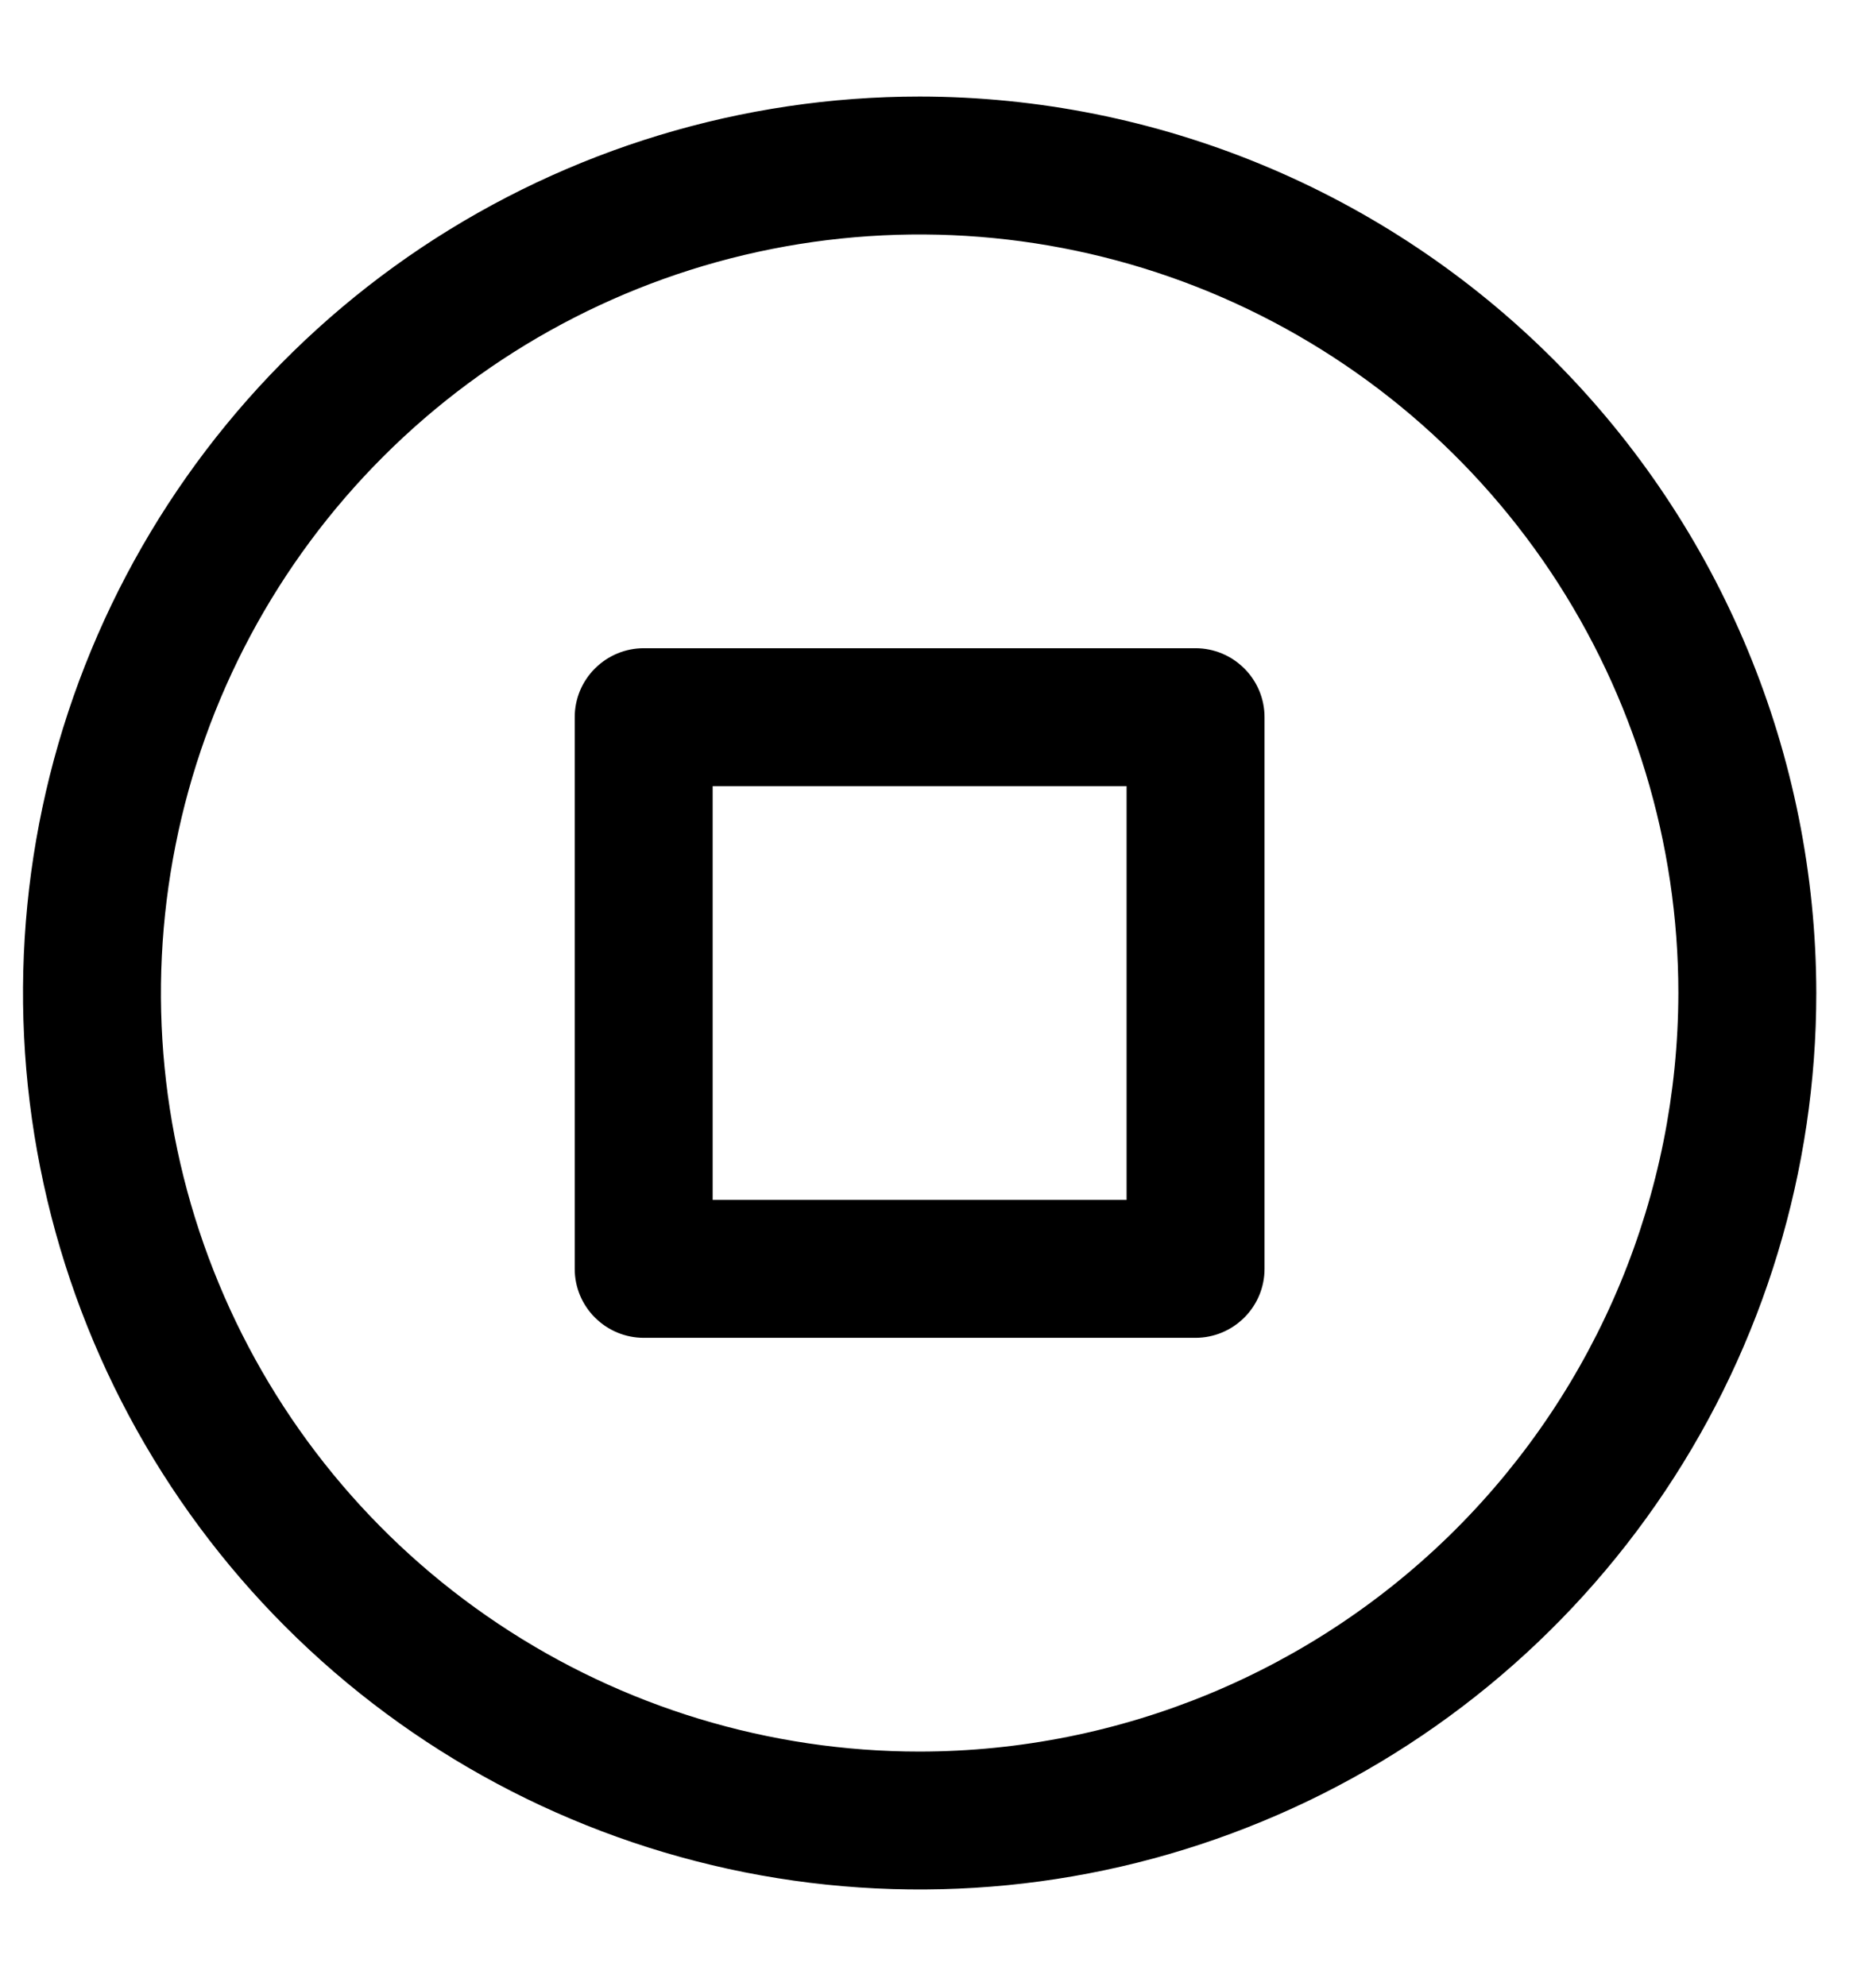 <svg width="17" height="18" viewBox="0 0 17 18" fill="none" xmlns="http://www.w3.org/2000/svg">
    <path d="M8.334 0.875C6.727 0.875 5.156 1.352 3.819 2.244C2.483 3.137 1.442 4.406 0.827 5.891C0.212 7.375 0.051 9.009 0.365 10.585C0.678 12.161 1.452 13.609 2.588 14.745C3.725 15.882 5.172 16.655 6.748 16.969C8.324 17.282 9.958 17.122 11.443 16.506C12.928 15.892 14.196 14.85 15.089 13.514C15.982 12.178 16.459 10.607 16.459 9C16.456 6.846 15.6 4.781 14.076 3.257C12.553 1.734 10.488 0.877 8.334 0.875ZM8.334 15.875C6.974 15.875 5.645 15.472 4.514 14.716C3.383 13.961 2.502 12.887 1.982 11.631C1.461 10.375 1.325 8.992 1.591 7.659C1.856 6.325 2.511 5.1 3.472 4.139C4.434 3.177 5.659 2.522 6.992 2.257C8.326 1.992 9.708 2.128 10.964 2.648C12.221 3.169 13.294 4.05 14.05 5.18C14.805 6.311 15.209 7.64 15.209 9C15.206 10.823 14.481 12.57 13.193 13.859C11.904 15.148 10.156 15.873 8.334 15.875ZM10.834 5.875H5.833C5.668 5.875 5.509 5.941 5.392 6.058C5.274 6.175 5.208 6.334 5.208 6.5V11.5C5.208 11.666 5.274 11.825 5.392 11.942C5.509 12.059 5.668 12.125 5.833 12.125H10.834C10.999 12.125 11.158 12.059 11.275 11.942C11.393 11.825 11.459 11.666 11.459 11.5V6.5C11.459 6.334 11.393 6.175 11.275 6.058C11.158 5.941 10.999 5.875 10.834 5.875ZM10.209 10.875H6.458V7.125H10.209V10.875Z" fill="black"/>
</svg>
